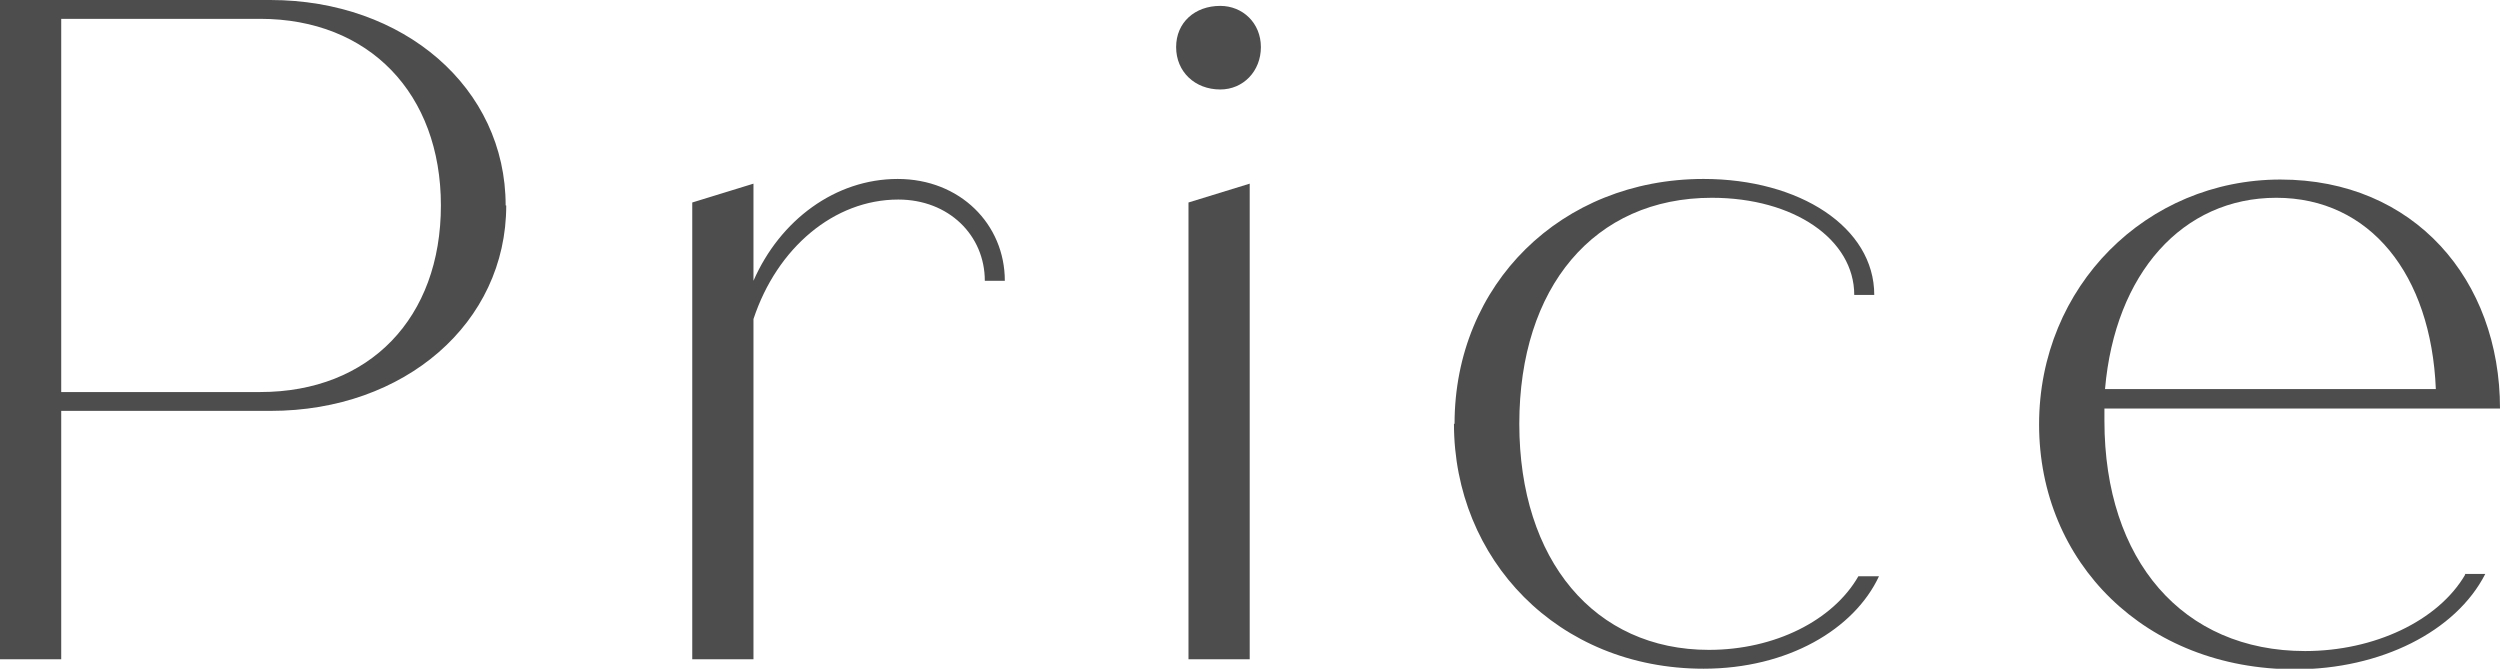 <?xml version="1.0" encoding="UTF-8"?>
<svg id="_レイヤー_2" data-name="レイヤー 2" xmlns="http://www.w3.org/2000/svg" viewBox="0 0 42.47 11.36">
  <defs>
    <style>
      .cls-1 {
        fill: #4d4d4d;
        stroke-width: 0px;
      }
    </style>
  </defs>
  <g id="_テキスト" data-name="テキスト">
    <g>
      <path class="cls-1" d="M8.6,3.49c0,2-1.73,3.49-4,3.49H1.04v4.22H0V0h4.59c2.27,0,4,1.49,4,3.49ZM7.49,3.49c0-1.9-1.22-3.17-3.07-3.17H1.04v6.34h3.38c1.86,0,3.07-1.26,3.07-3.17Z"/>
      <path class="cls-1" d="M17.07,4.77h-.34c0-.77-.61-1.38-1.47-1.38-1.09,0-2.06.82-2.46,2.03v5.78h-1.04V3.44l1.04-.32v1.65c.45-1.03,1.39-1.73,2.45-1.73s1.82.77,1.82,1.73Z"/>
      <path class="cls-1" d="M19.98.8c0-.42.32-.7.75-.7.38,0,.69.29.69.7s-.3.72-.69.72c-.43,0-.75-.3-.75-.72ZM20.19,3.44l1.04-.32v8.08h-1.04V3.44Z"/>
      <path class="cls-1" d="M24.71,7.2c0-2.37,1.81-4.16,4.23-4.16,1.63,0,2.9.82,2.9,1.97h-.34c0-.94-1.02-1.65-2.42-1.65-2,0-3.27,1.52-3.27,3.84s1.28,3.84,3.22,3.84c1.12,0,2.11-.5,2.54-1.25h.35c-.42.9-1.55,1.57-2.98,1.57-2.48,0-4.24-1.86-4.24-4.16Z"/>
      <path class="cls-1" d="M41.87,9.75h.35c-.5.98-1.78,1.62-3.23,1.62-2.54,0-4.35-1.81-4.35-4.16s1.83-4.16,4.1-4.16,3.73,1.7,3.73,3.89h-6.72v.21c0,2.37,1.33,3.91,3.41,3.91,1.17,0,2.26-.51,2.72-1.3ZM35.76,6.61h5.62c-.08-1.95-1.12-3.25-2.71-3.25s-2.74,1.28-2.91,3.25Z"/>
    </g>
  </g>
</svg>